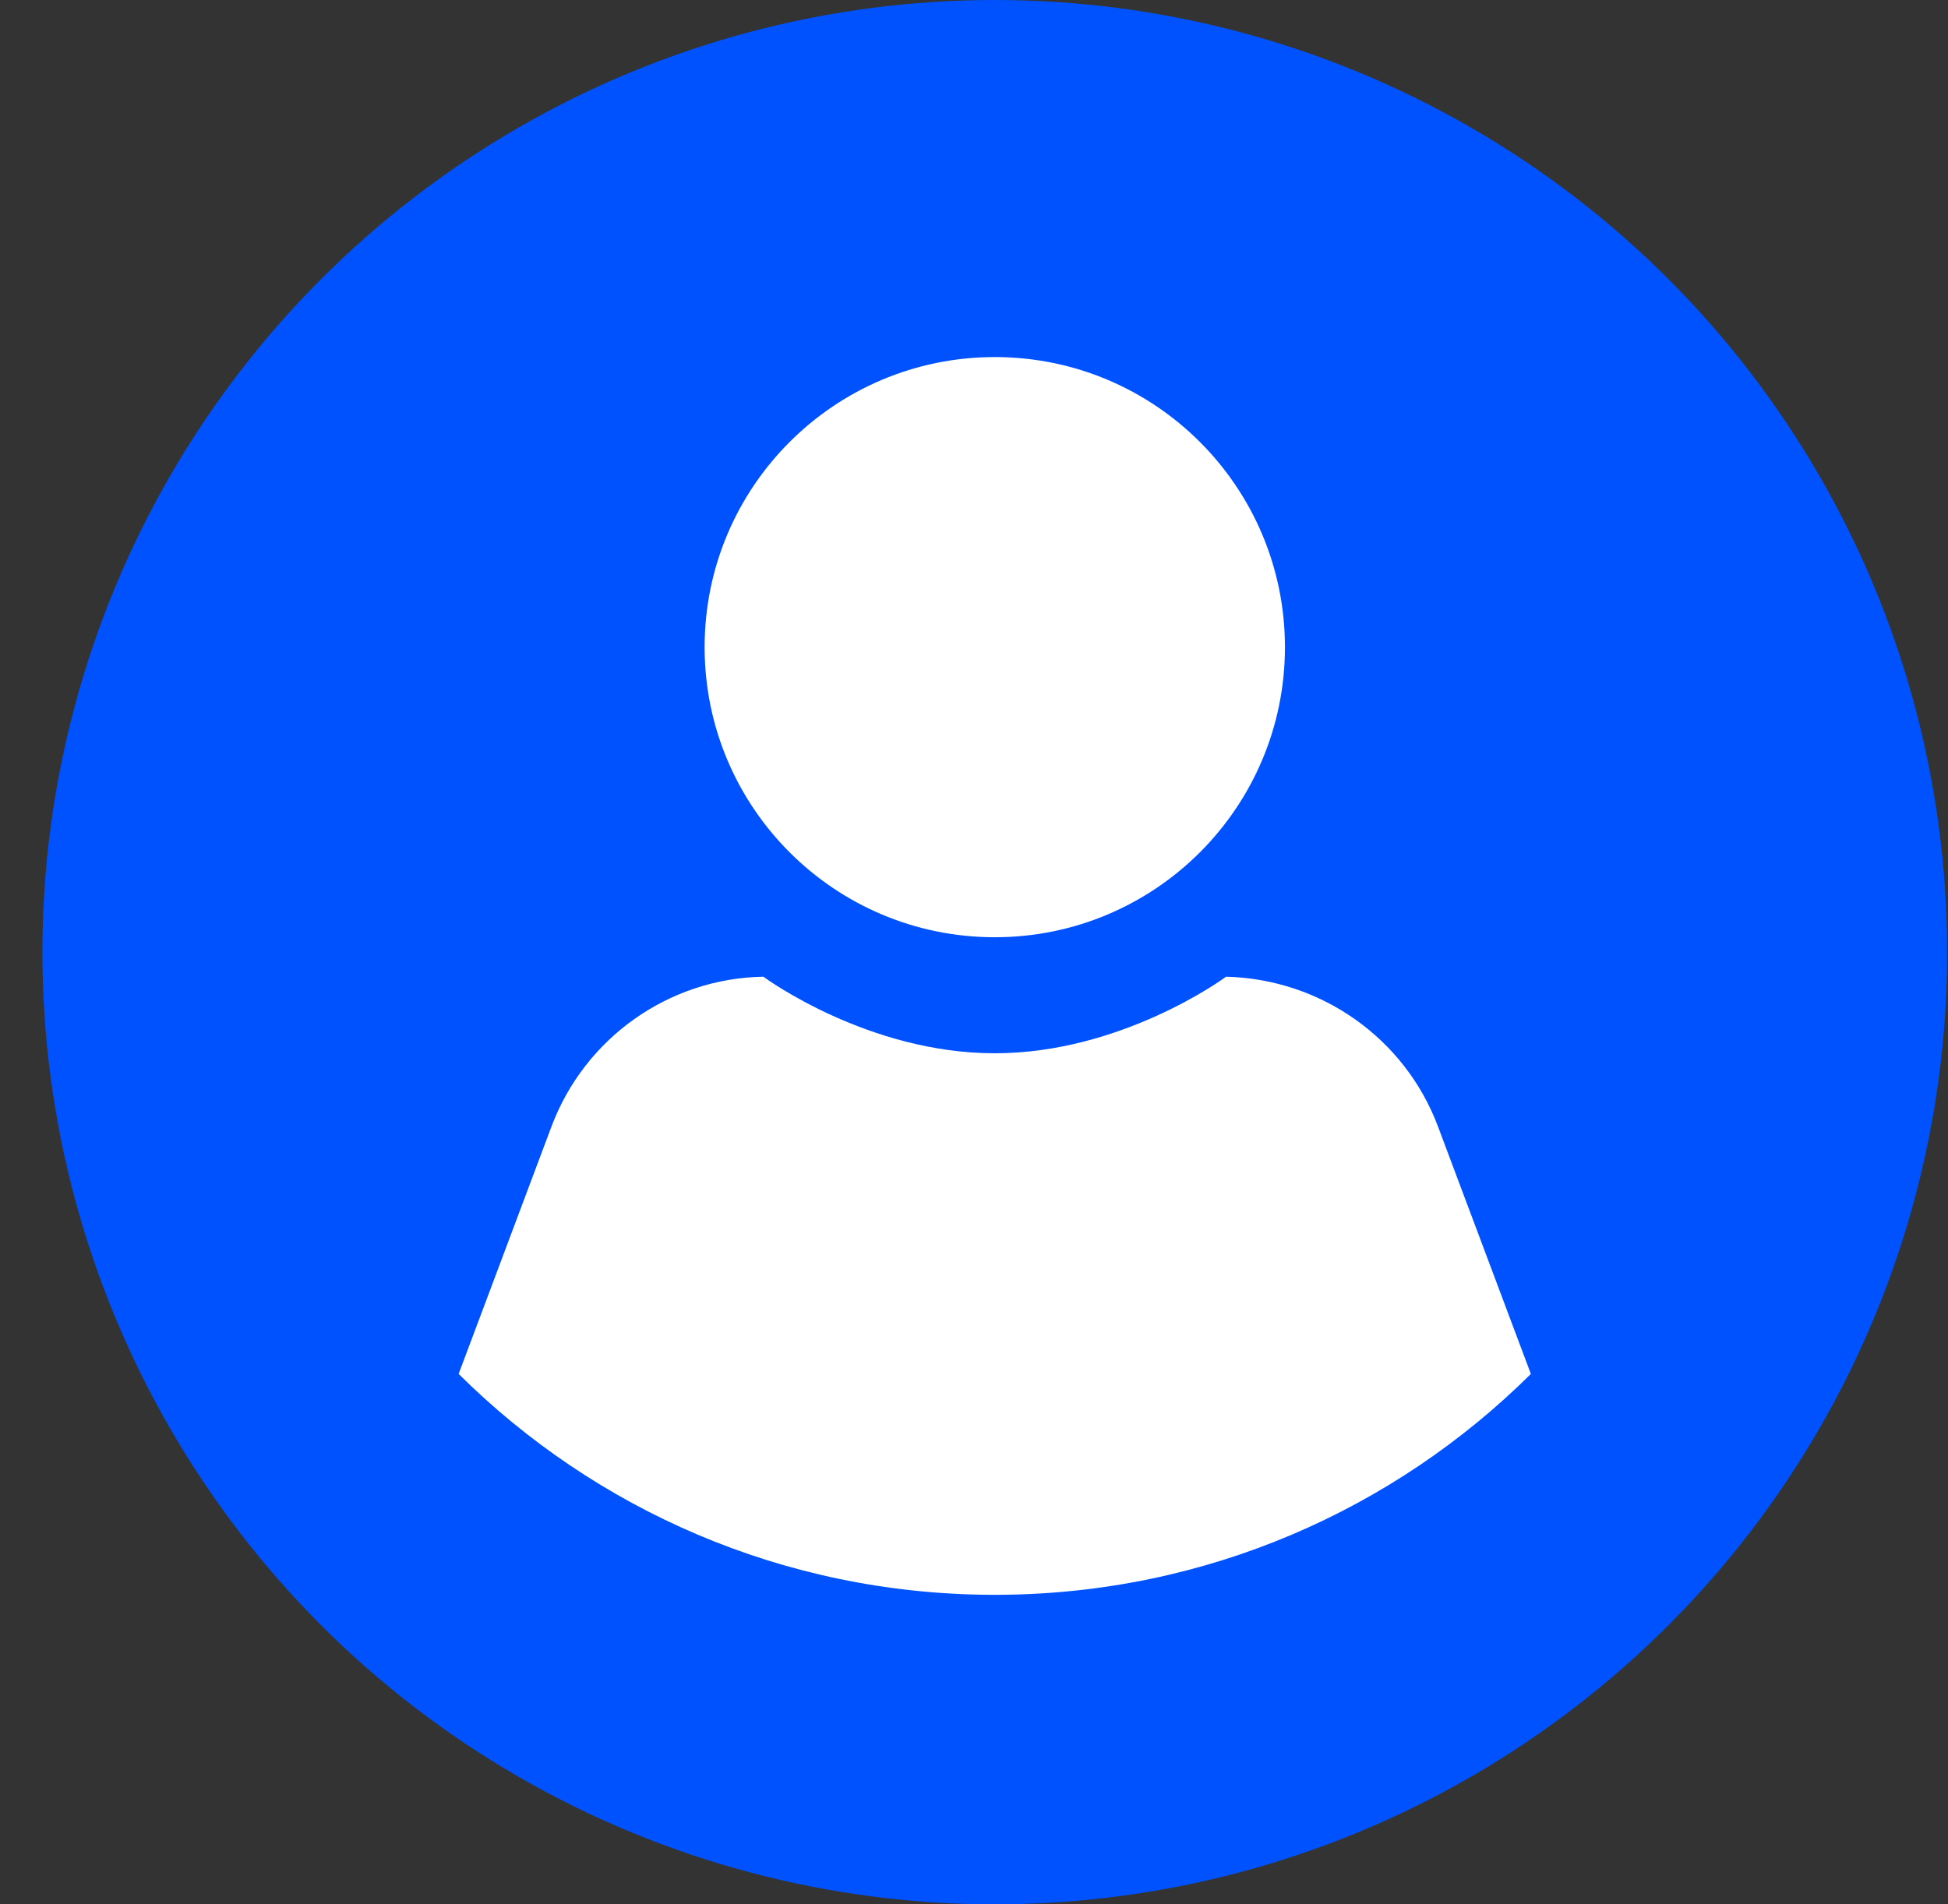 <svg width="45" height="44" viewBox="0 0 45 44" fill="none" xmlns="http://www.w3.org/2000/svg">
<rect x="0" y="0" width="45" height="44" fill="#333333" stroke="none"/>
<circle cx="22.98" cy="22" r="22" fill="#0052FF"/>
<path fill-rule="evenodd" clip-rule="evenodd" d="M10.595 31.745L12.737 26.035C13.506 23.979 15.454 22.603 17.635 22.567C17.706 22.62 20.066 24.336 22.979 24.336C25.893 24.336 28.252 22.62 28.323 22.567C30.504 22.62 32.452 23.979 33.221 26.035L35.364 31.745C32.21 34.876 27.875 36.82 23.087 36.848H22.872C18.084 36.82 13.749 34.876 10.595 31.745ZM22.98 21.655C26.682 21.655 29.683 18.655 29.683 14.953C29.683 11.251 26.682 8.25 22.98 8.25C19.278 8.25 16.277 11.251 16.277 14.953C16.277 18.655 19.278 21.655 22.98 21.655Z" fill="white"/>
</svg>
